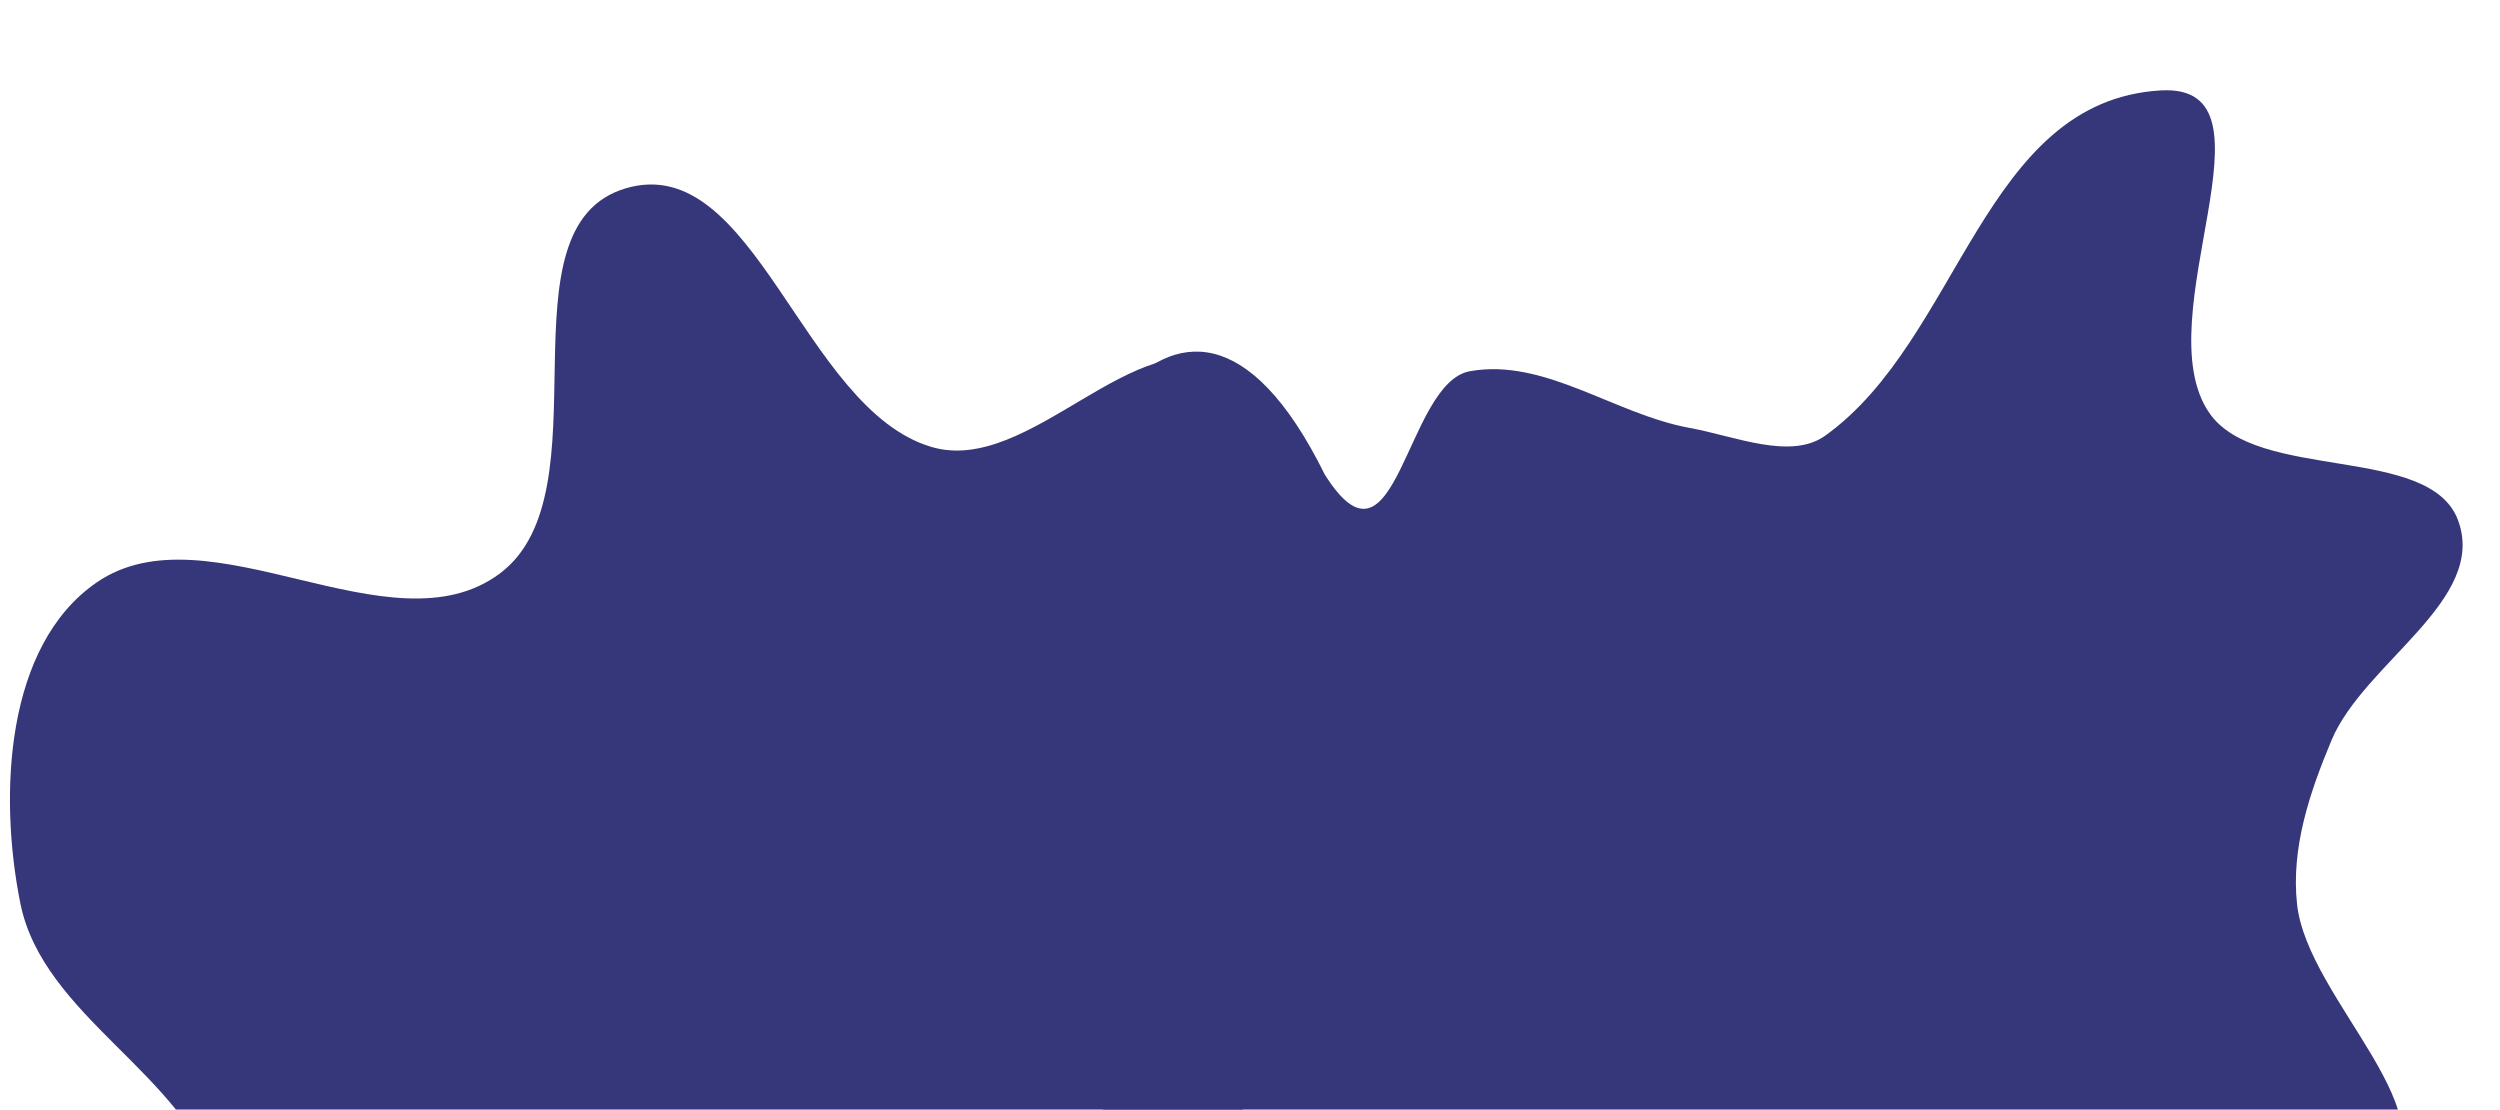 <?xml version="1.0" encoding="UTF-8"?> <svg xmlns="http://www.w3.org/2000/svg" width="899" height="399" viewBox="0 0 899 399" fill="none"><g clip-path="url(#clip0_3012_148)"><path fill-rule="evenodd" clip-rule="evenodd" d="M455.608 386.574C444.942 400.444 433.032 419.029 438.378 435.692C454.823 486.95 515.975 521.748 516.247 575.582C516.427 611.218 474.58 654.459 439.453 648.595C387.905 639.988 374.852 578.753 322.67 575.872C279.593 573.494 278.358 650.133 237.127 637.426C195.6 624.627 249.454 578.857 212.482 556.014C169.72 529.594 110.625 558.944 67.72 532.757C37.011 514.015 88.346 460.782 78.305 426.218C66.695 386.253 15.51 365.635 7.316 324.83C-0.535 285.733 1.931 232.028 34.773 209.439C74.937 181.814 140.607 235.379 179.703 206.26C218.999 176.992 178.066 81.504 225.07 67.704C271.479 54.078 288.526 146.89 334.88 160.7C370.288 171.249 408.453 114.476 440.968 132.027C473.909 149.808 457.157 205.684 477.021 237.427C493.158 263.213 548.902 267.477 544.578 297.594C538.564 339.481 481.398 353.037 455.608 386.574Z" fill="#36367A"></path><path fill-rule="evenodd" clip-rule="evenodd" d="M656.356 156.663C704.946 121.823 713.126 36.279 776.971 32.517C822.444 29.838 770.901 114.435 794.49 148.524C811.682 173.369 873.659 159.621 883.894 187.033C894.632 215.792 850.148 238.208 838.422 266.181C830.511 285.055 823.841 304.924 826.014 325.11C829.763 359.926 884.703 402.587 855.668 426.352C825.06 451.406 770.989 392.447 730.413 403.361C698.129 412.045 704.023 460.37 674.925 474.968C648.168 488.392 610.958 488.544 581.861 477.886C552.264 467.046 545.802 429.381 516.941 417.105C479.967 401.377 397.908 434.212 396.744 399.143C395.045 347.947 518.394 337.51 512.606 286.444C507.569 242.007 389.405 264.305 376.539 220.874C366.803 188.011 421.699 59.954 476.394 170.649C502.17 211.621 505.354 137.679 528.562 133.492C555.41 128.648 580.562 148.98 607.686 153.898C623.787 156.818 643.949 165.559 656.356 156.663Z" fill="#36367A"></path></g><defs><clipPath id="clip0_3012_148"><rect width="899" height="399" fill="white"></rect></clipPath></defs></svg> 
